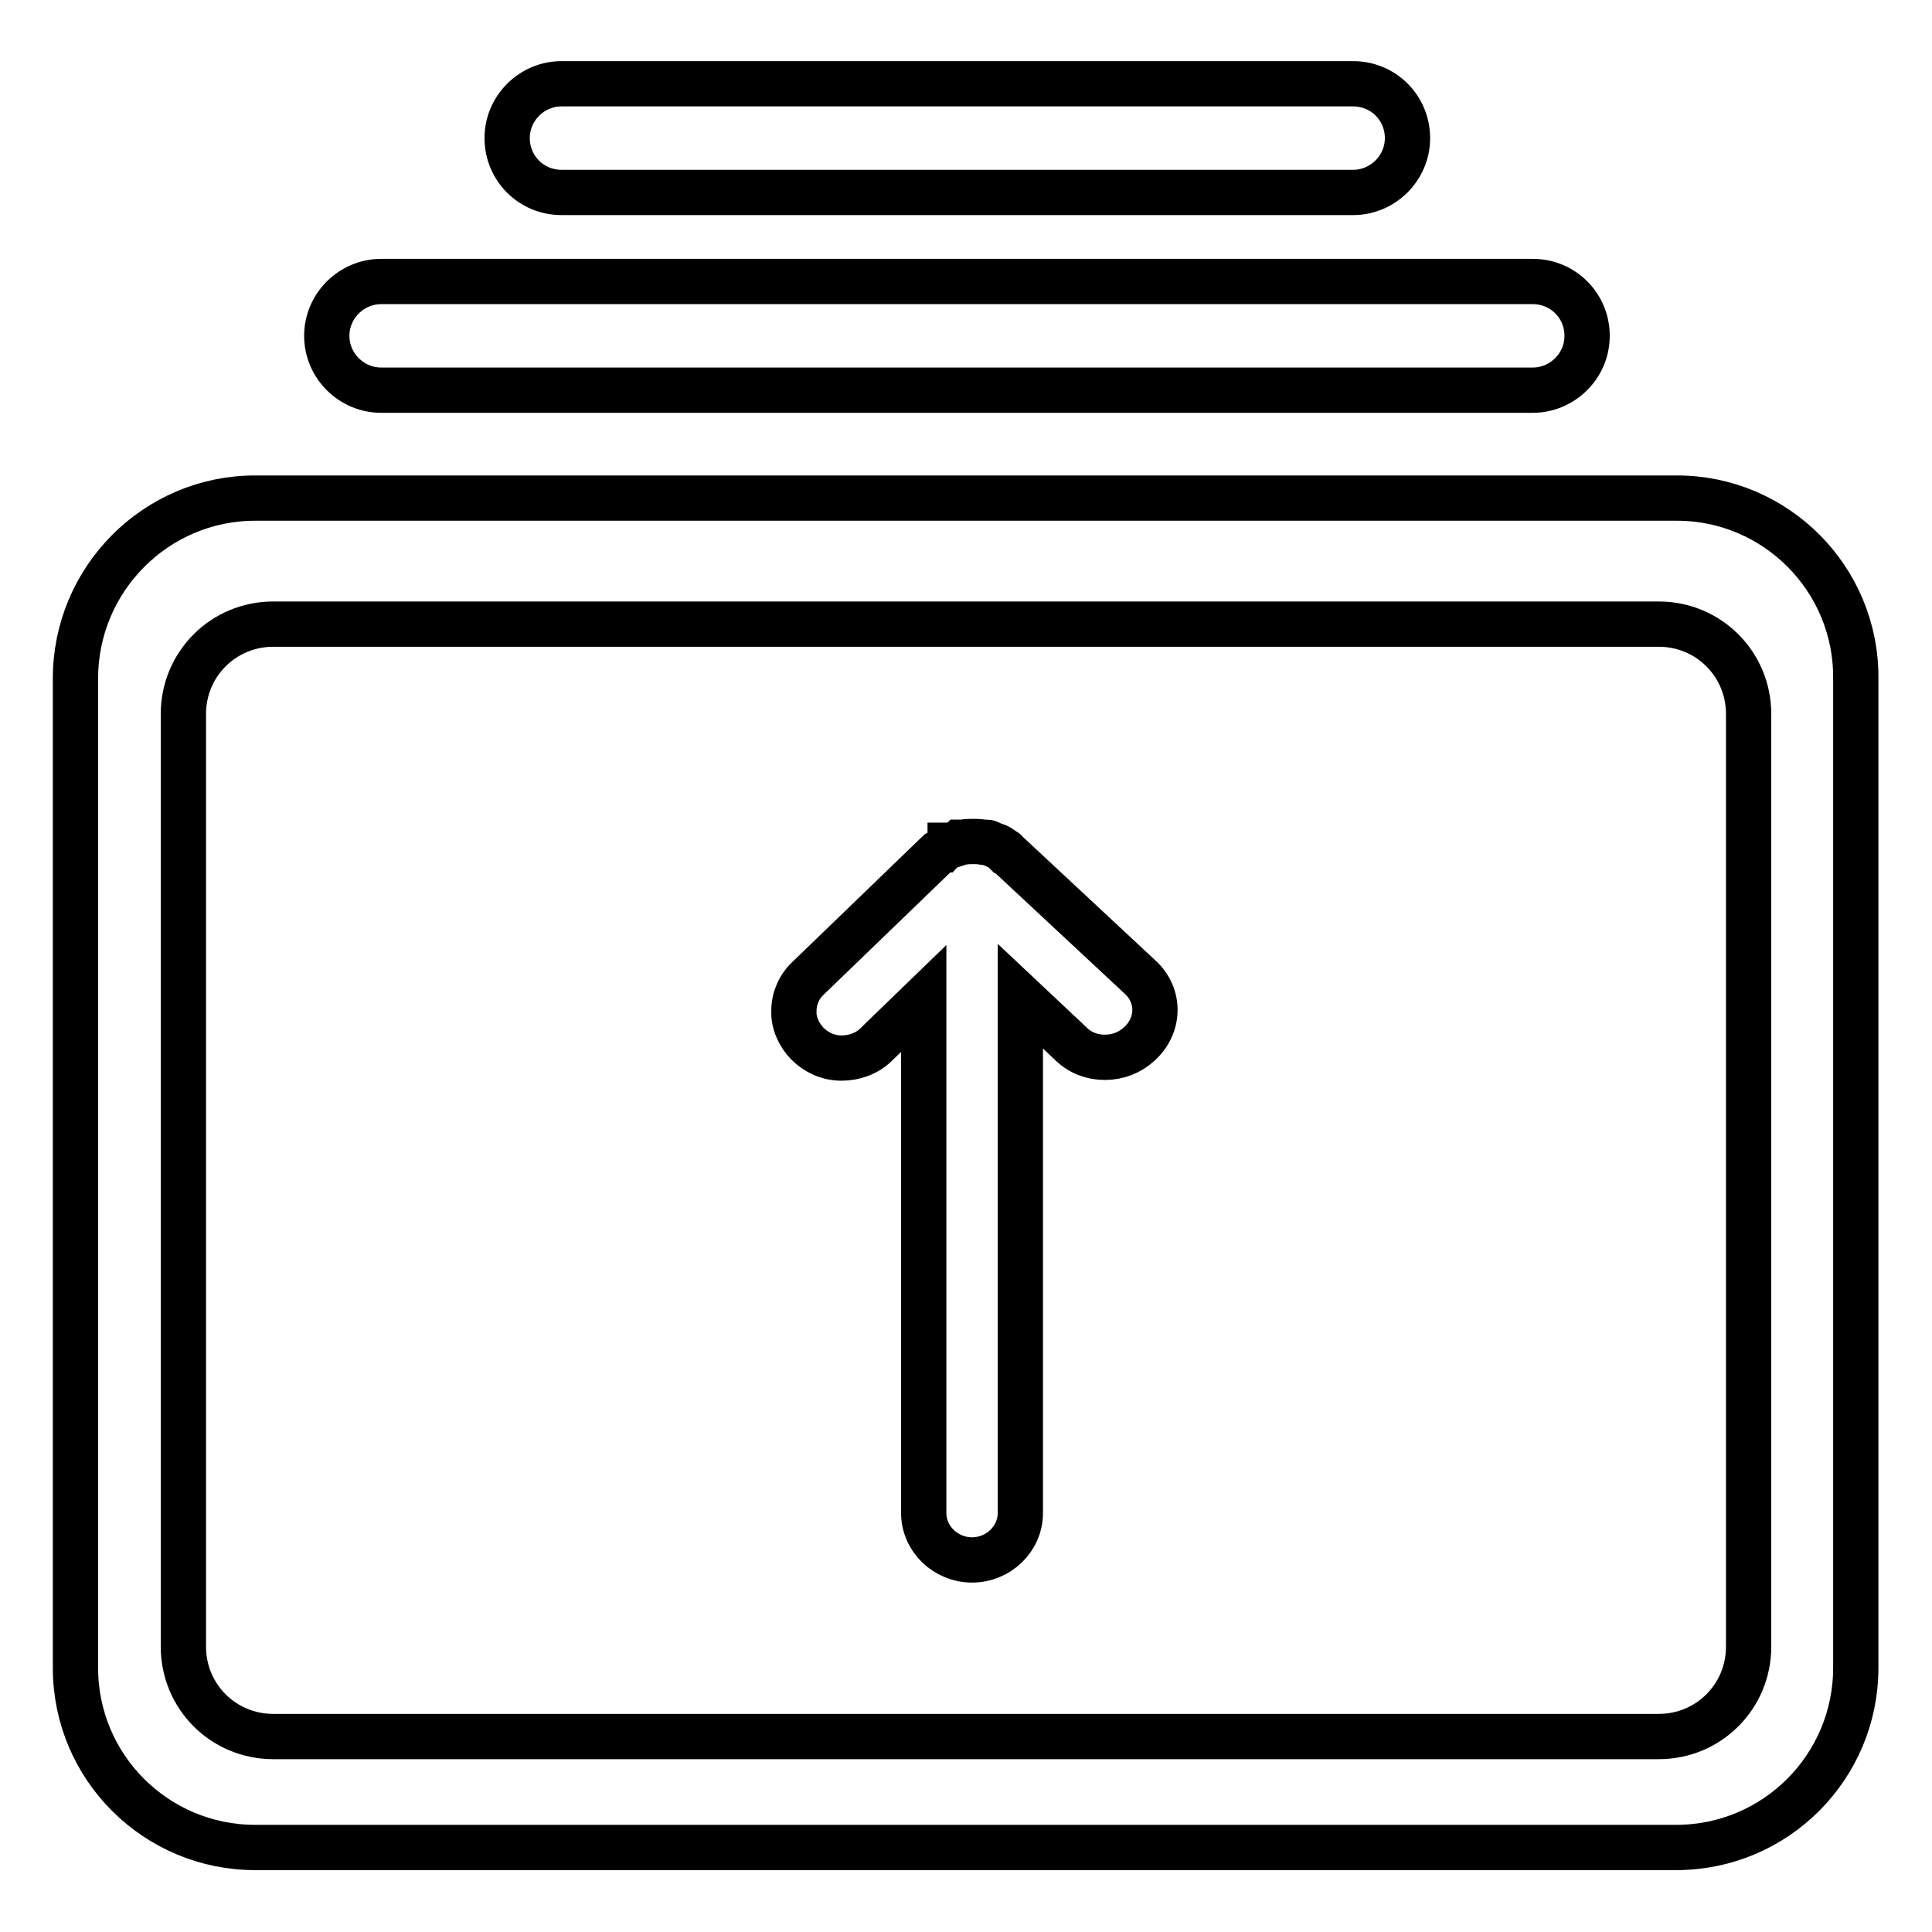 <?xml version="1.0" encoding="utf-8"?>
<!-- Svg Vector Icons : http://www.onlinewebfonts.com/icon -->
<!DOCTYPE svg PUBLIC "-//W3C//DTD SVG 1.1//EN" "http://www.w3.org/Graphics/SVG/1.1/DTD/svg11.dtd">
<svg version="1.1" xmlns="http://www.w3.org/2000/svg" xmlns:xlink="http://www.w3.org/1999/xlink" x="0px" y="0px" viewBox="0 0 256 256" enable-background="new 0 0 256 256" xml:space="preserve">
<g> <path stroke-width="6" fill-opacity="0" stroke="#000000"  d="M74.4,25.5h104.9c3.9,0,7.2-3.2,7.2-7.2s-3.2-7.2-7.2-7.2H74.4c-3.9,0-7.2,3.2-7.2,7.2S70.4,25.5,74.4,25.5 z M50.5,51.7h152.6c3.9,0,7.2-3.2,7.2-7.2s-3.2-7.2-7.2-7.2H50.5c-3.9,0-7.2,3.2-7.2,7.2S46.6,51.7,50.5,51.7z M222.2,66H33.8 C20.7,66,10,76.7,10,89.9V221c0,13.2,10.7,23.8,23.8,23.8h188.3c13.2,0,23.8-10.7,23.8-23.8V89.9C246,76.7,235.3,66,222.2,66 L222.2,66z M231.7,218.2c0,6.6-5.3,11.9-11.9,11.9l0,0H36.2c-6.6,0-11.9-5.3-11.9-11.9l0,0V94.6c0-6.6,5.3-11.9,11.9-11.9l0,0 h183.6c6.6,0,11.9,5.3,11.9,11.9l0,0V218.2z M151.1,129.5L133.4,113c-0.1-0.1-0.2-0.3-0.4-0.3c-0.1-0.1-0.2-0.2-0.4-0.3 c-0.2-0.2-0.5-0.3-0.8-0.4c-0.3-0.1-0.5-0.2-0.7-0.3c-0.2-0.1-0.3-0.1-0.5-0.1c-0.1,0-0.2,0-0.3,0c-0.6-0.1-1-0.1-1.3-0.1h-0.1 c-0.3,0-0.8,0-1.4,0.1c-0.1,0-0.2,0-0.3,0c-0.1,0.1-0.3,0.1-0.4,0.1c-0.3,0.1-0.5,0.2-0.8,0.3c0,0,0,0-0.1,0c0,0.1,0,0.1,0,0.1 c-0.3,0.1-0.7,0.3-0.9,0.5l-0.1,0c-0.2,0.1-0.4,0.3-0.6,0.4l-17.2,16.6c-1.2,1.1-1.9,2.7-1.9,4.3c-0.1,1.6,0.7,3.3,1.8,4.4 c1.2,1.2,2.8,1.9,4.5,1.9s3.4-0.6,4.6-1.8l6.3-6.1v68.2c0,3.4,2.9,6.2,6.4,6.2c3.5,0,6.4-2.8,6.4-6.2V132l6.7,6.3 c1.2,1.2,2.8,1.8,4.5,1.8c1.7,0,3.3-0.6,4.6-1.8l0,0C153.7,135.8,153.7,131.9,151.1,129.5L151.1,129.5L151.1,129.5z"/></g>
</svg>